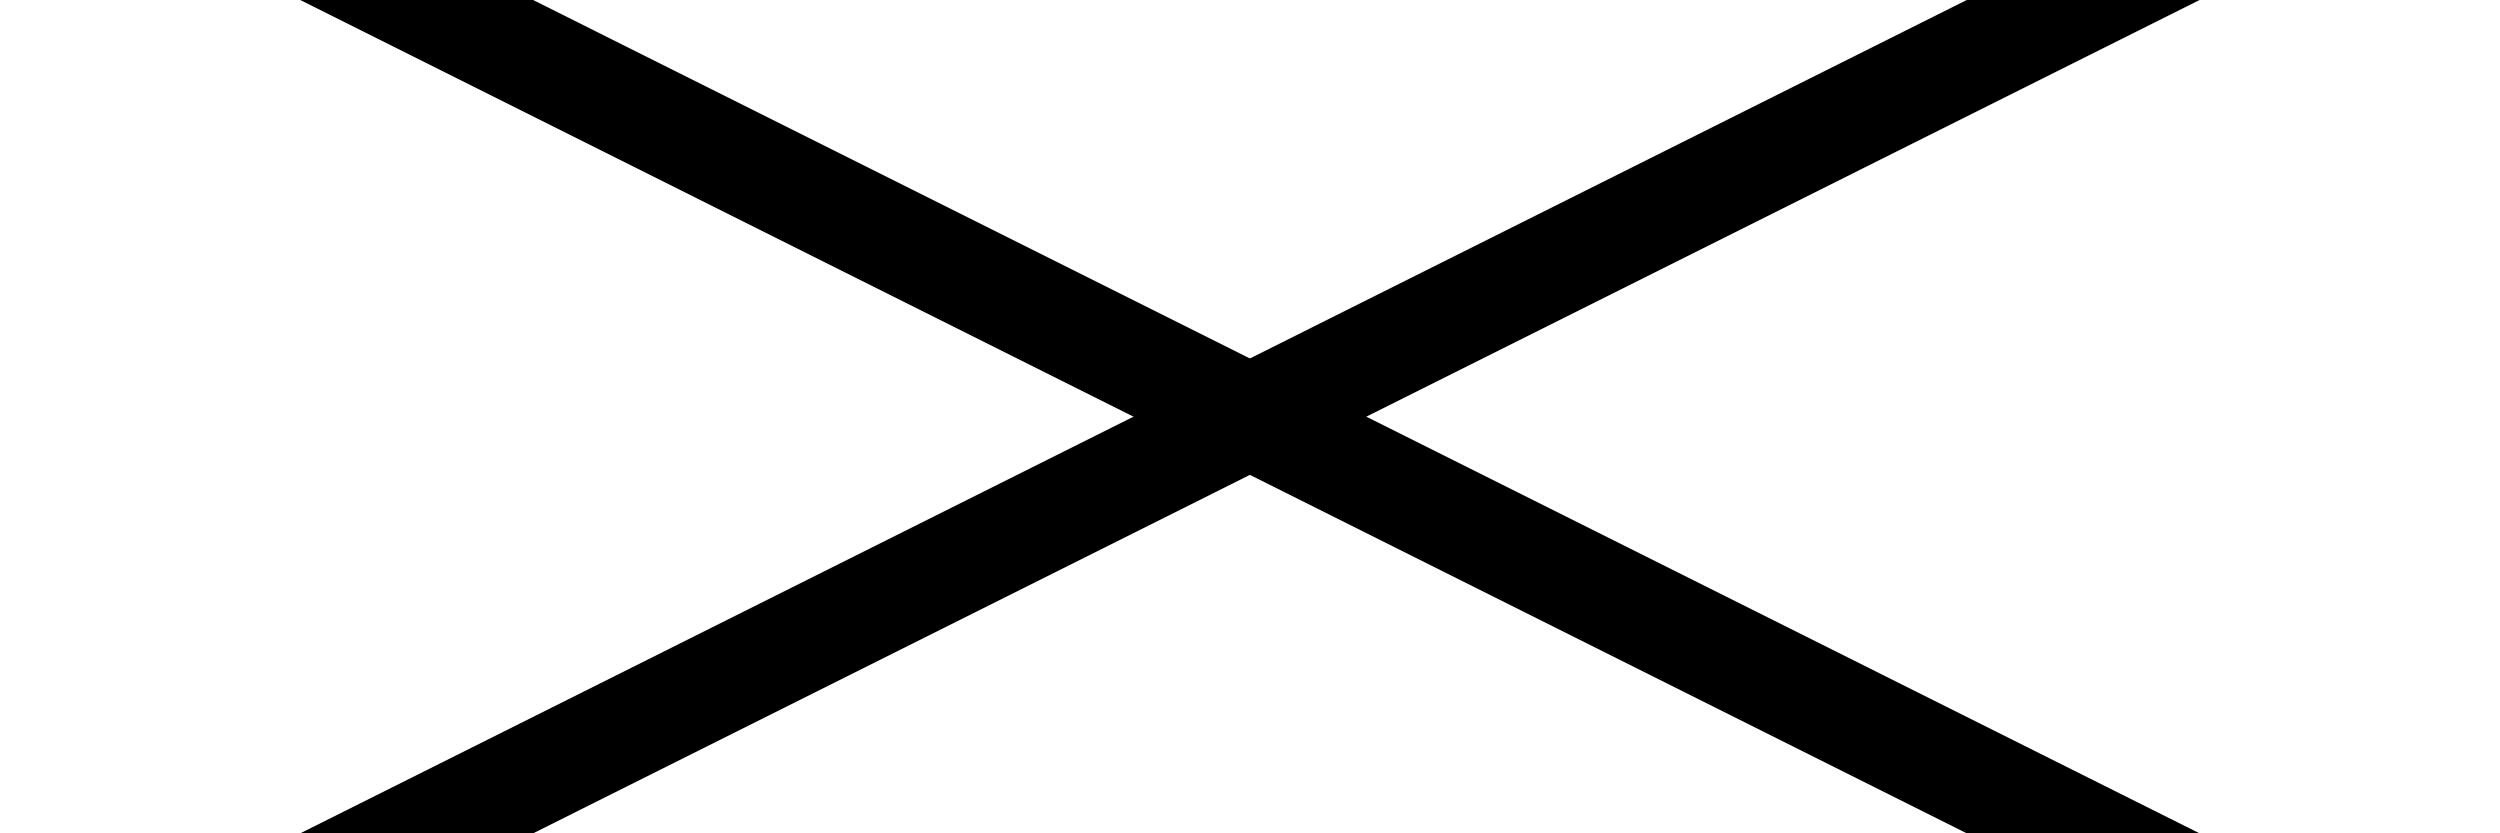 <?xml version="1.0" encoding="UTF-8" standalone="no"?>
<!-- Created with Inkscape (http://www.inkscape.org/) -->

<svg
   width="48"
   height="16"
   viewBox="0 0 12.7 4.233"
   version="1.1"
   id="svg1"
   xmlns="http://www.w3.org/2000/svg"
   xmlns:svg="http://www.w3.org/2000/svg">
  <defs
     id="defs1" />
  <path
     style="fill:none;stroke:#000000;stroke-width:0.529;stroke-linejoin:round"
     d="M 1.587,4.498 11.112,-0.265"
     id="path6" />
  <path
     style="fill:none;stroke:#000000;stroke-width:0.529;stroke-linejoin:round"
     d="M 1.587,-0.265 11.112,4.498"
     id="path7" />
</svg>
